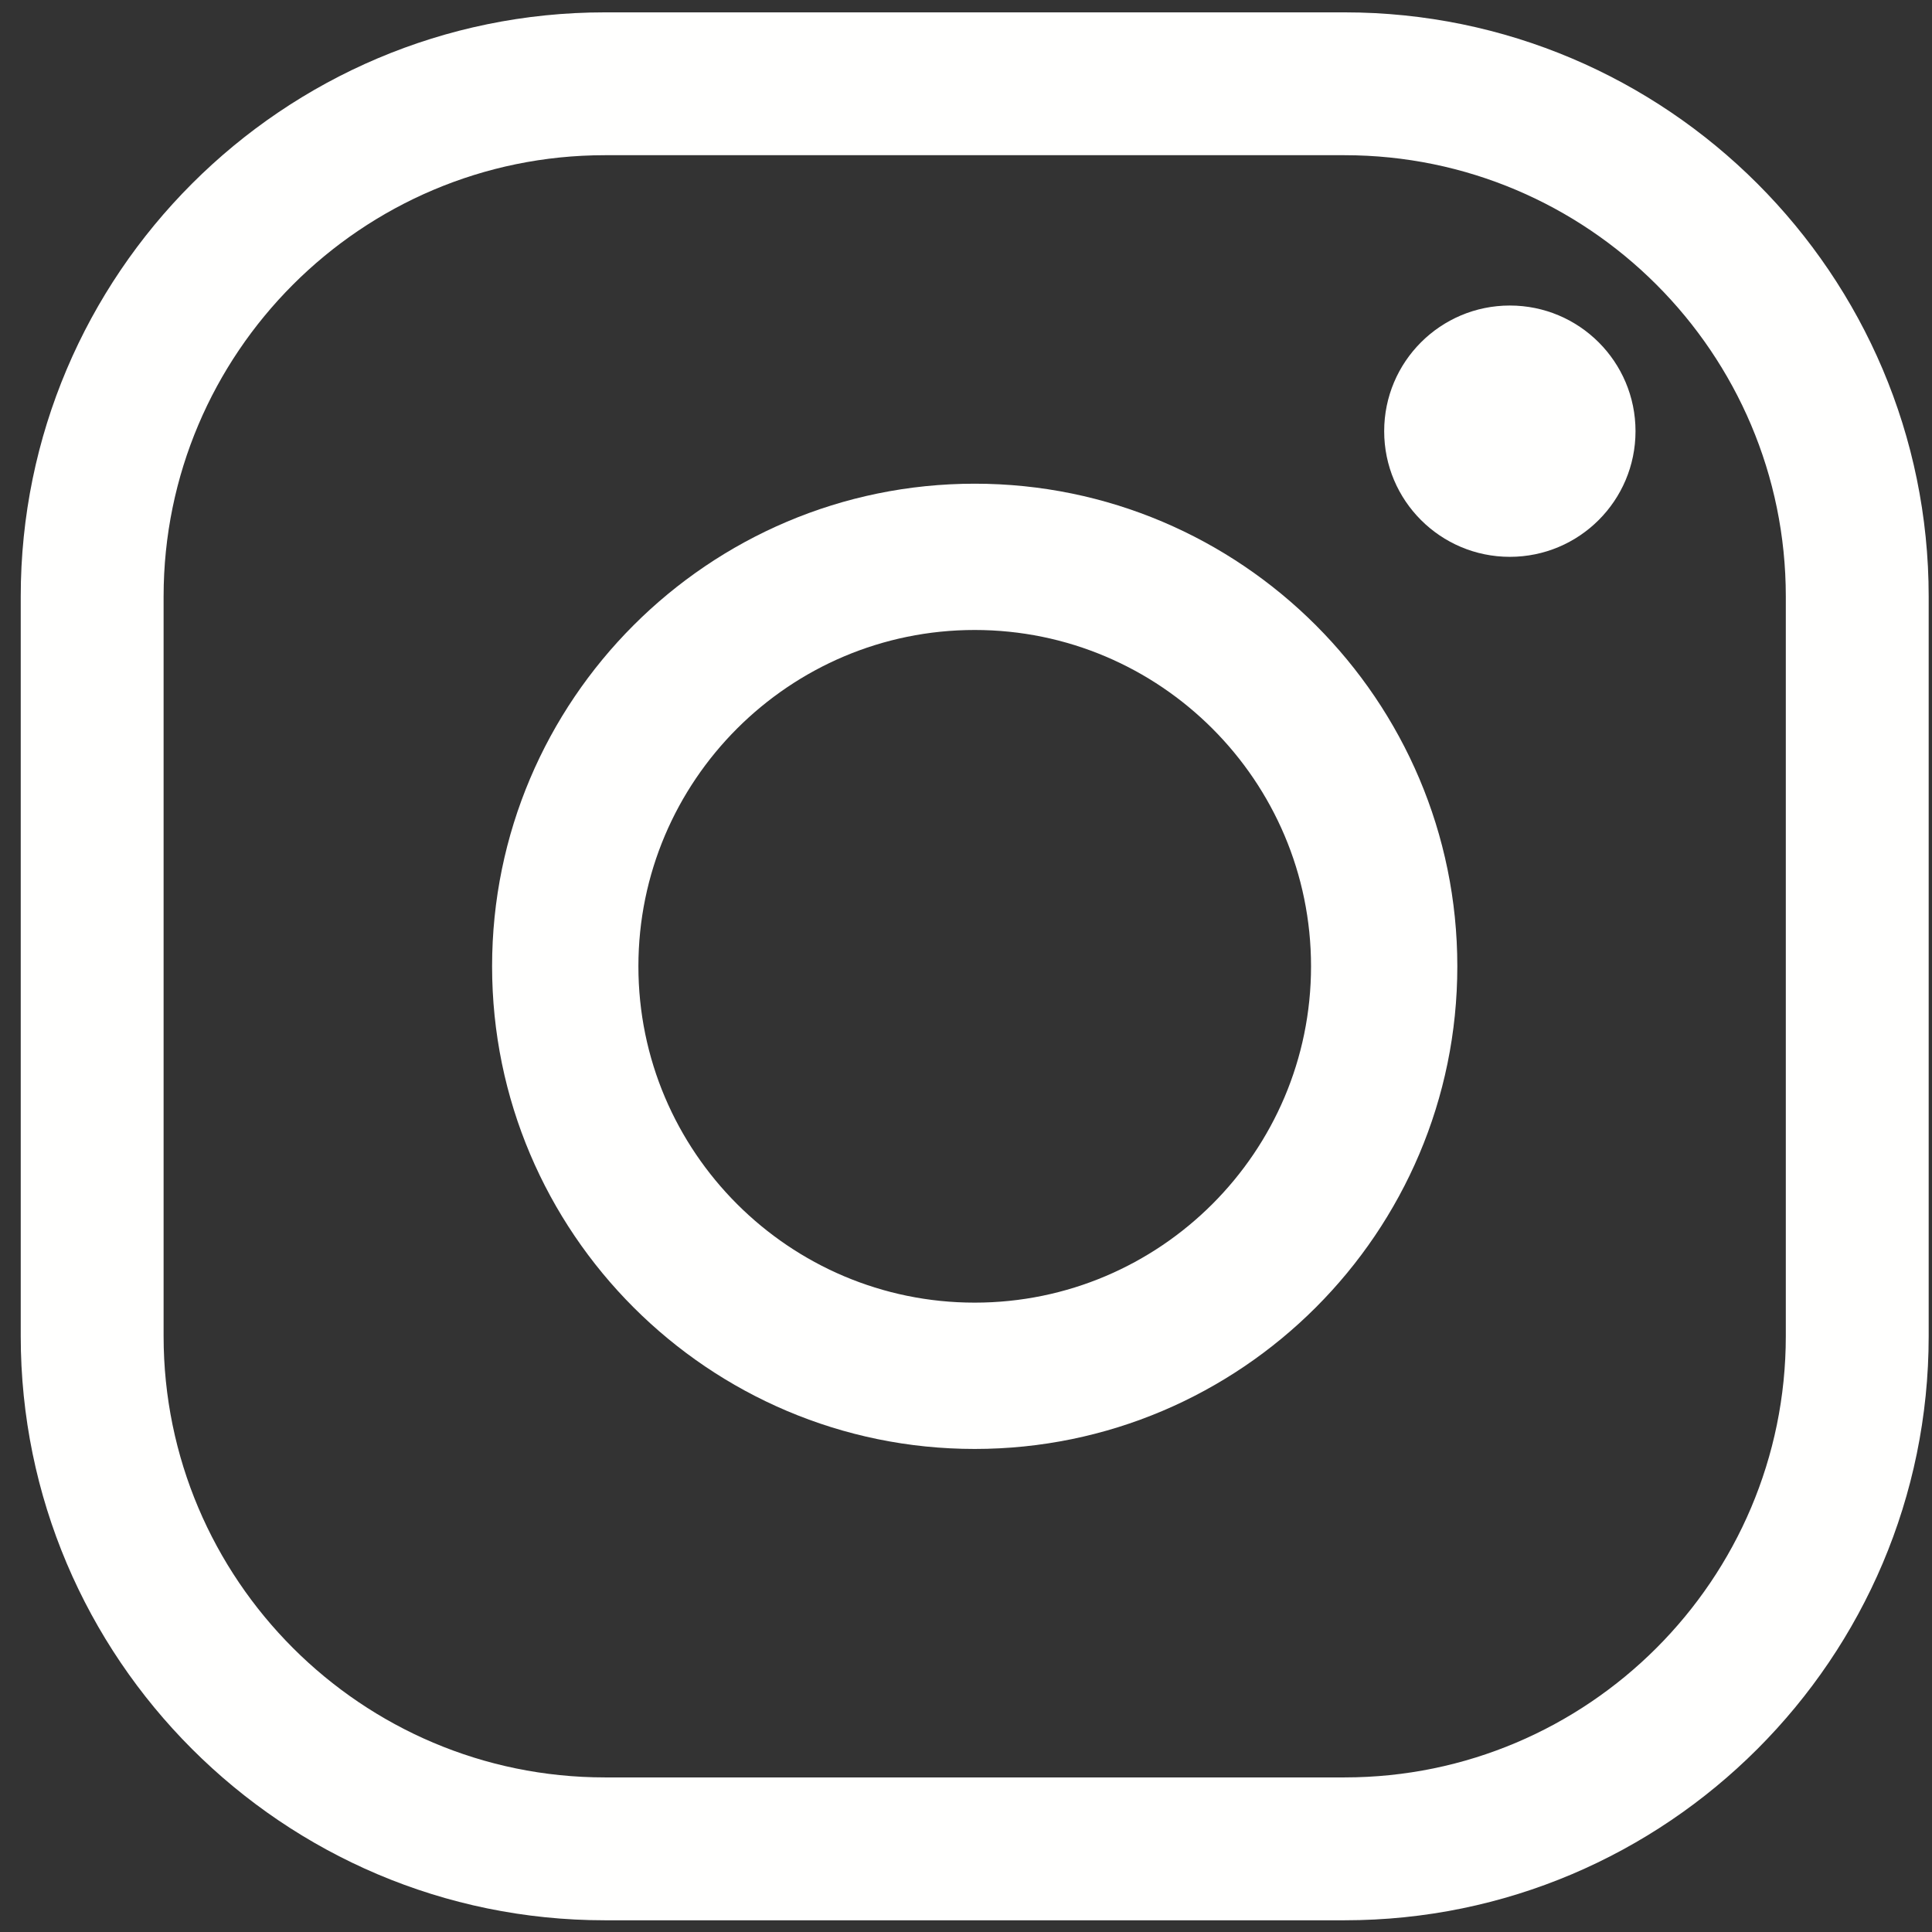 <?xml version="1.0" encoding="UTF-8"?>
<svg width="78px" height="78px" viewBox="0 0 78 78" version="1.1" xmlns="http://www.w3.org/2000/svg" xmlns:xlink="http://www.w3.org/1999/xlink">
    <rect x="0" y="0" width="78" height="78" fill="#333333" stroke="none"/>
    <!-- Generator: Sketch 53.2 (72643) - https://sketchapp.com -->
    <title>Group</title>
    <desc>Created with Sketch.</desc>
    <g id="Page-1" stroke="none" stroke-width="1" fill="none" fill-rule="evenodd">
        <g id="Home" transform="translate(-1125, -289)" fill="#FFFFFE">
            <g id="121" transform="translate(1017, -13)">
                <g id="Group" transform="translate(108.837, 302.499)">
                    <path d="M23.583,5.767 C13.76,5.767 5.768,13.76 5.768,23.583 L5.768,53.445 C5.768,63.268 13.76,71.26 23.583,71.26 L53.446,71.26 C63.269,71.26 71.261,63.268 71.261,53.445 L71.261,23.583 C71.261,13.76 63.269,5.767 53.446,5.767 L23.583,5.767 Z M53.446,77.028 L23.583,77.028 C10.579,77.028 2.20268248e-13,66.449 2.20268248e-13,53.445 L2.20268248e-13,23.583 C2.20268248e-13,10.579 10.579,7.10542736e-15 23.583,7.10542736e-15 L53.446,7.10542736e-15 C66.45,7.10542736e-15 77.029,10.579 77.029,23.583 L77.029,53.445 C77.029,66.449 66.45,77.028 53.446,77.028 L53.446,77.028 Z" id="Fill-11"></path>
                    <path d="M38.514,24.935 C31.028,24.935 24.937,31.027 24.937,38.514 C24.937,46.001 31.028,52.092 38.514,52.092 C46.002,52.092 52.093,46.001 52.093,38.514 C52.093,31.027 46.002,24.935 38.514,24.935 Z M38.514,57.999 C27.771,57.999 19.03,49.258 19.03,38.514 C19.03,27.77 27.771,19.029 38.514,19.029 C49.258,19.029 57.999,27.77 57.999,38.514 C57.999,49.258 49.258,57.999 38.514,57.999 L38.514,57.999 Z" id="Fill-12"></path>
                    <path d="M65.193,16.909 C65.193,19.711 62.921,21.982 60.119,21.982 C57.318,21.982 55.046,19.711 55.046,16.909 C55.046,14.107 57.318,11.836 60.119,11.836 C62.921,11.836 65.193,14.107 65.193,16.909" id="Fill-13"></path>
                </g>
            </g>
        </g>
    </g>
</svg>
